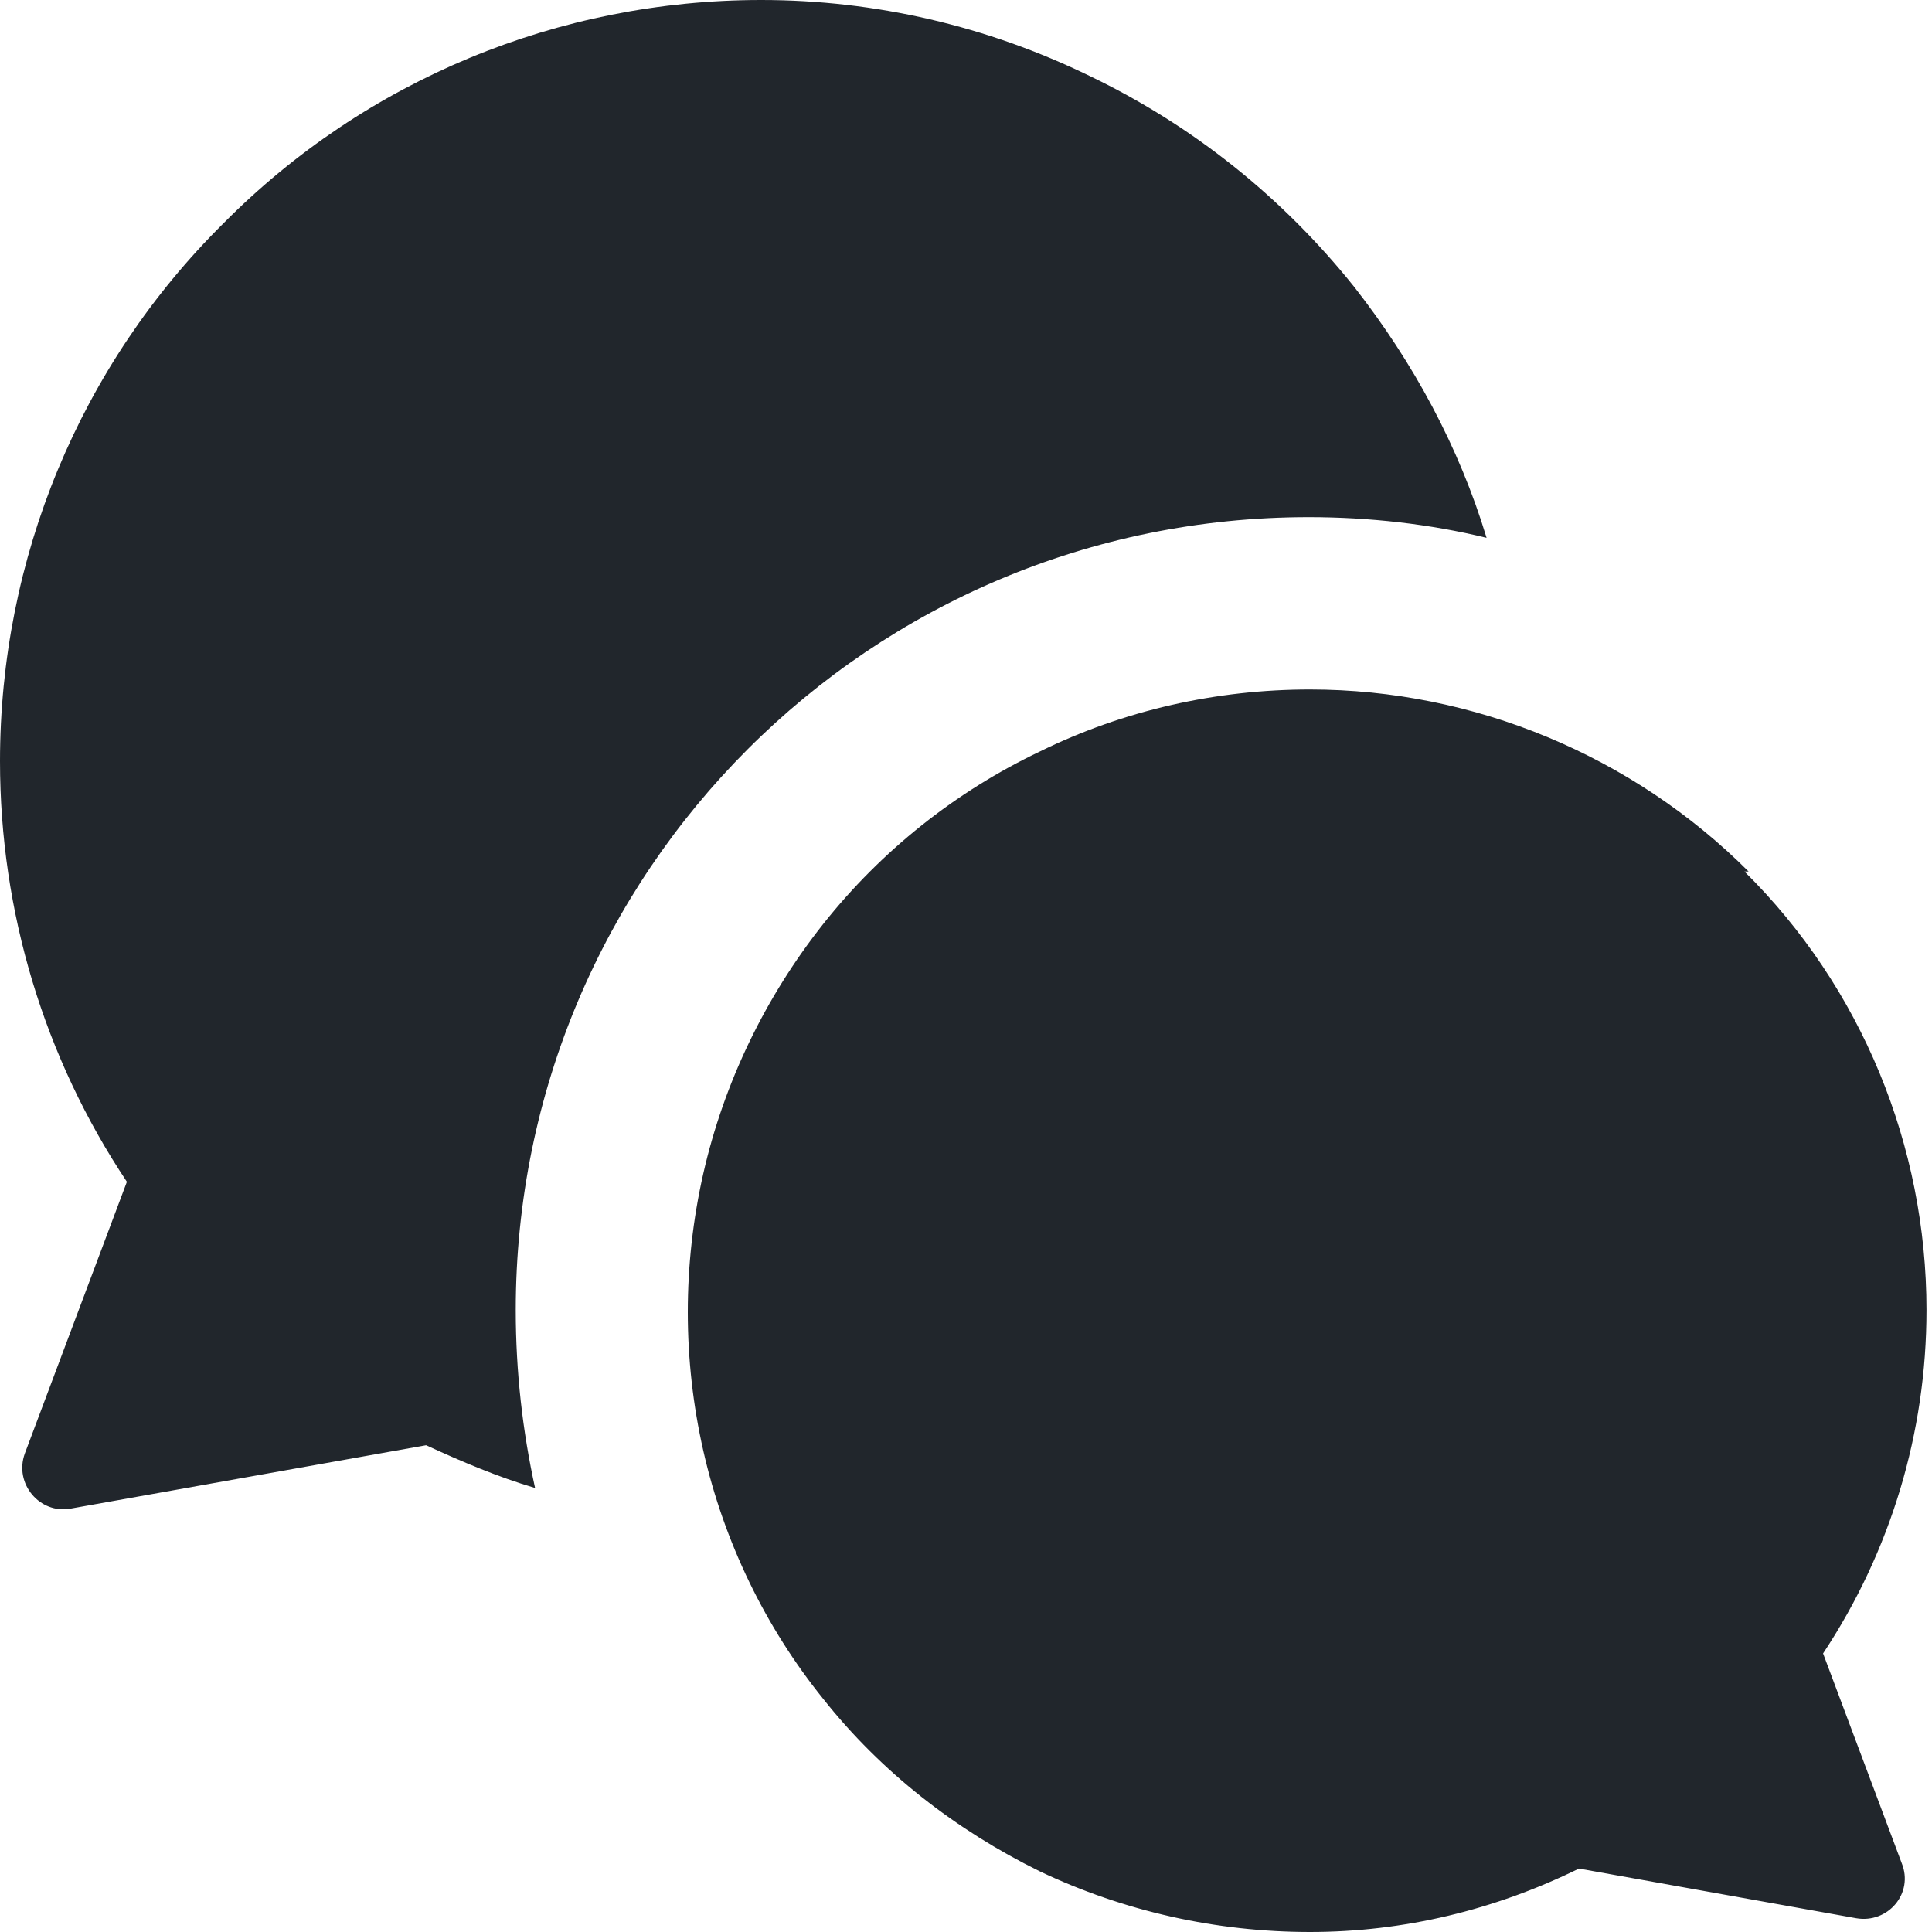 <?xml version="1.0" encoding="UTF-8"?>
<svg xmlns="http://www.w3.org/2000/svg" width="40" height="40" viewBox="0 0 40 40" fill="none">
  <path fill-rule="evenodd" clip-rule="evenodd" d="M15.76 0C11.563 0 7.566 1.656 4.625 4.625C1.656 7.566 0 11.563 0 15.76C0 18.872 0.914 21.899 2.627 24.468L0.514 30.093C0.286 30.721 0.828 31.349 1.456 31.235L8.822 29.922C9.565 30.264 10.307 30.578 11.078 30.807C10.821 29.636 10.678 28.408 10.678 27.123C10.678 18.044 18.016 10.707 27.095 10.707C28.351 10.707 29.607 10.849 30.778 11.135C30.207 9.251 29.265 7.509 28.037 5.939C26.552 4.083 24.697 2.598 22.555 1.57C20.442 0.542 18.13 0 15.76 0ZM36.203 18.044C33.804 15.646 30.521 14.275 27.123 14.275C25.182 14.275 23.269 14.704 21.527 15.56C19.786 16.388 18.244 17.616 17.045 19.129C15.846 20.642 14.989 22.413 14.561 24.297C14.133 26.181 14.133 28.151 14.561 30.036C14.989 31.92 15.846 33.69 17.045 35.175C18.244 36.688 19.786 37.887 21.527 38.744C23.269 39.572 25.182 40 27.123 40C29.065 40 30.949 39.543 32.691 38.687L38.43 39.715C39.086 39.829 39.629 39.201 39.372 38.572L37.745 34.233C39.144 32.12 39.886 29.665 39.886 27.123C39.886 23.726 38.544 20.442 36.117 18.044H36.203Z" fill="#21262C"></path>
</svg>
